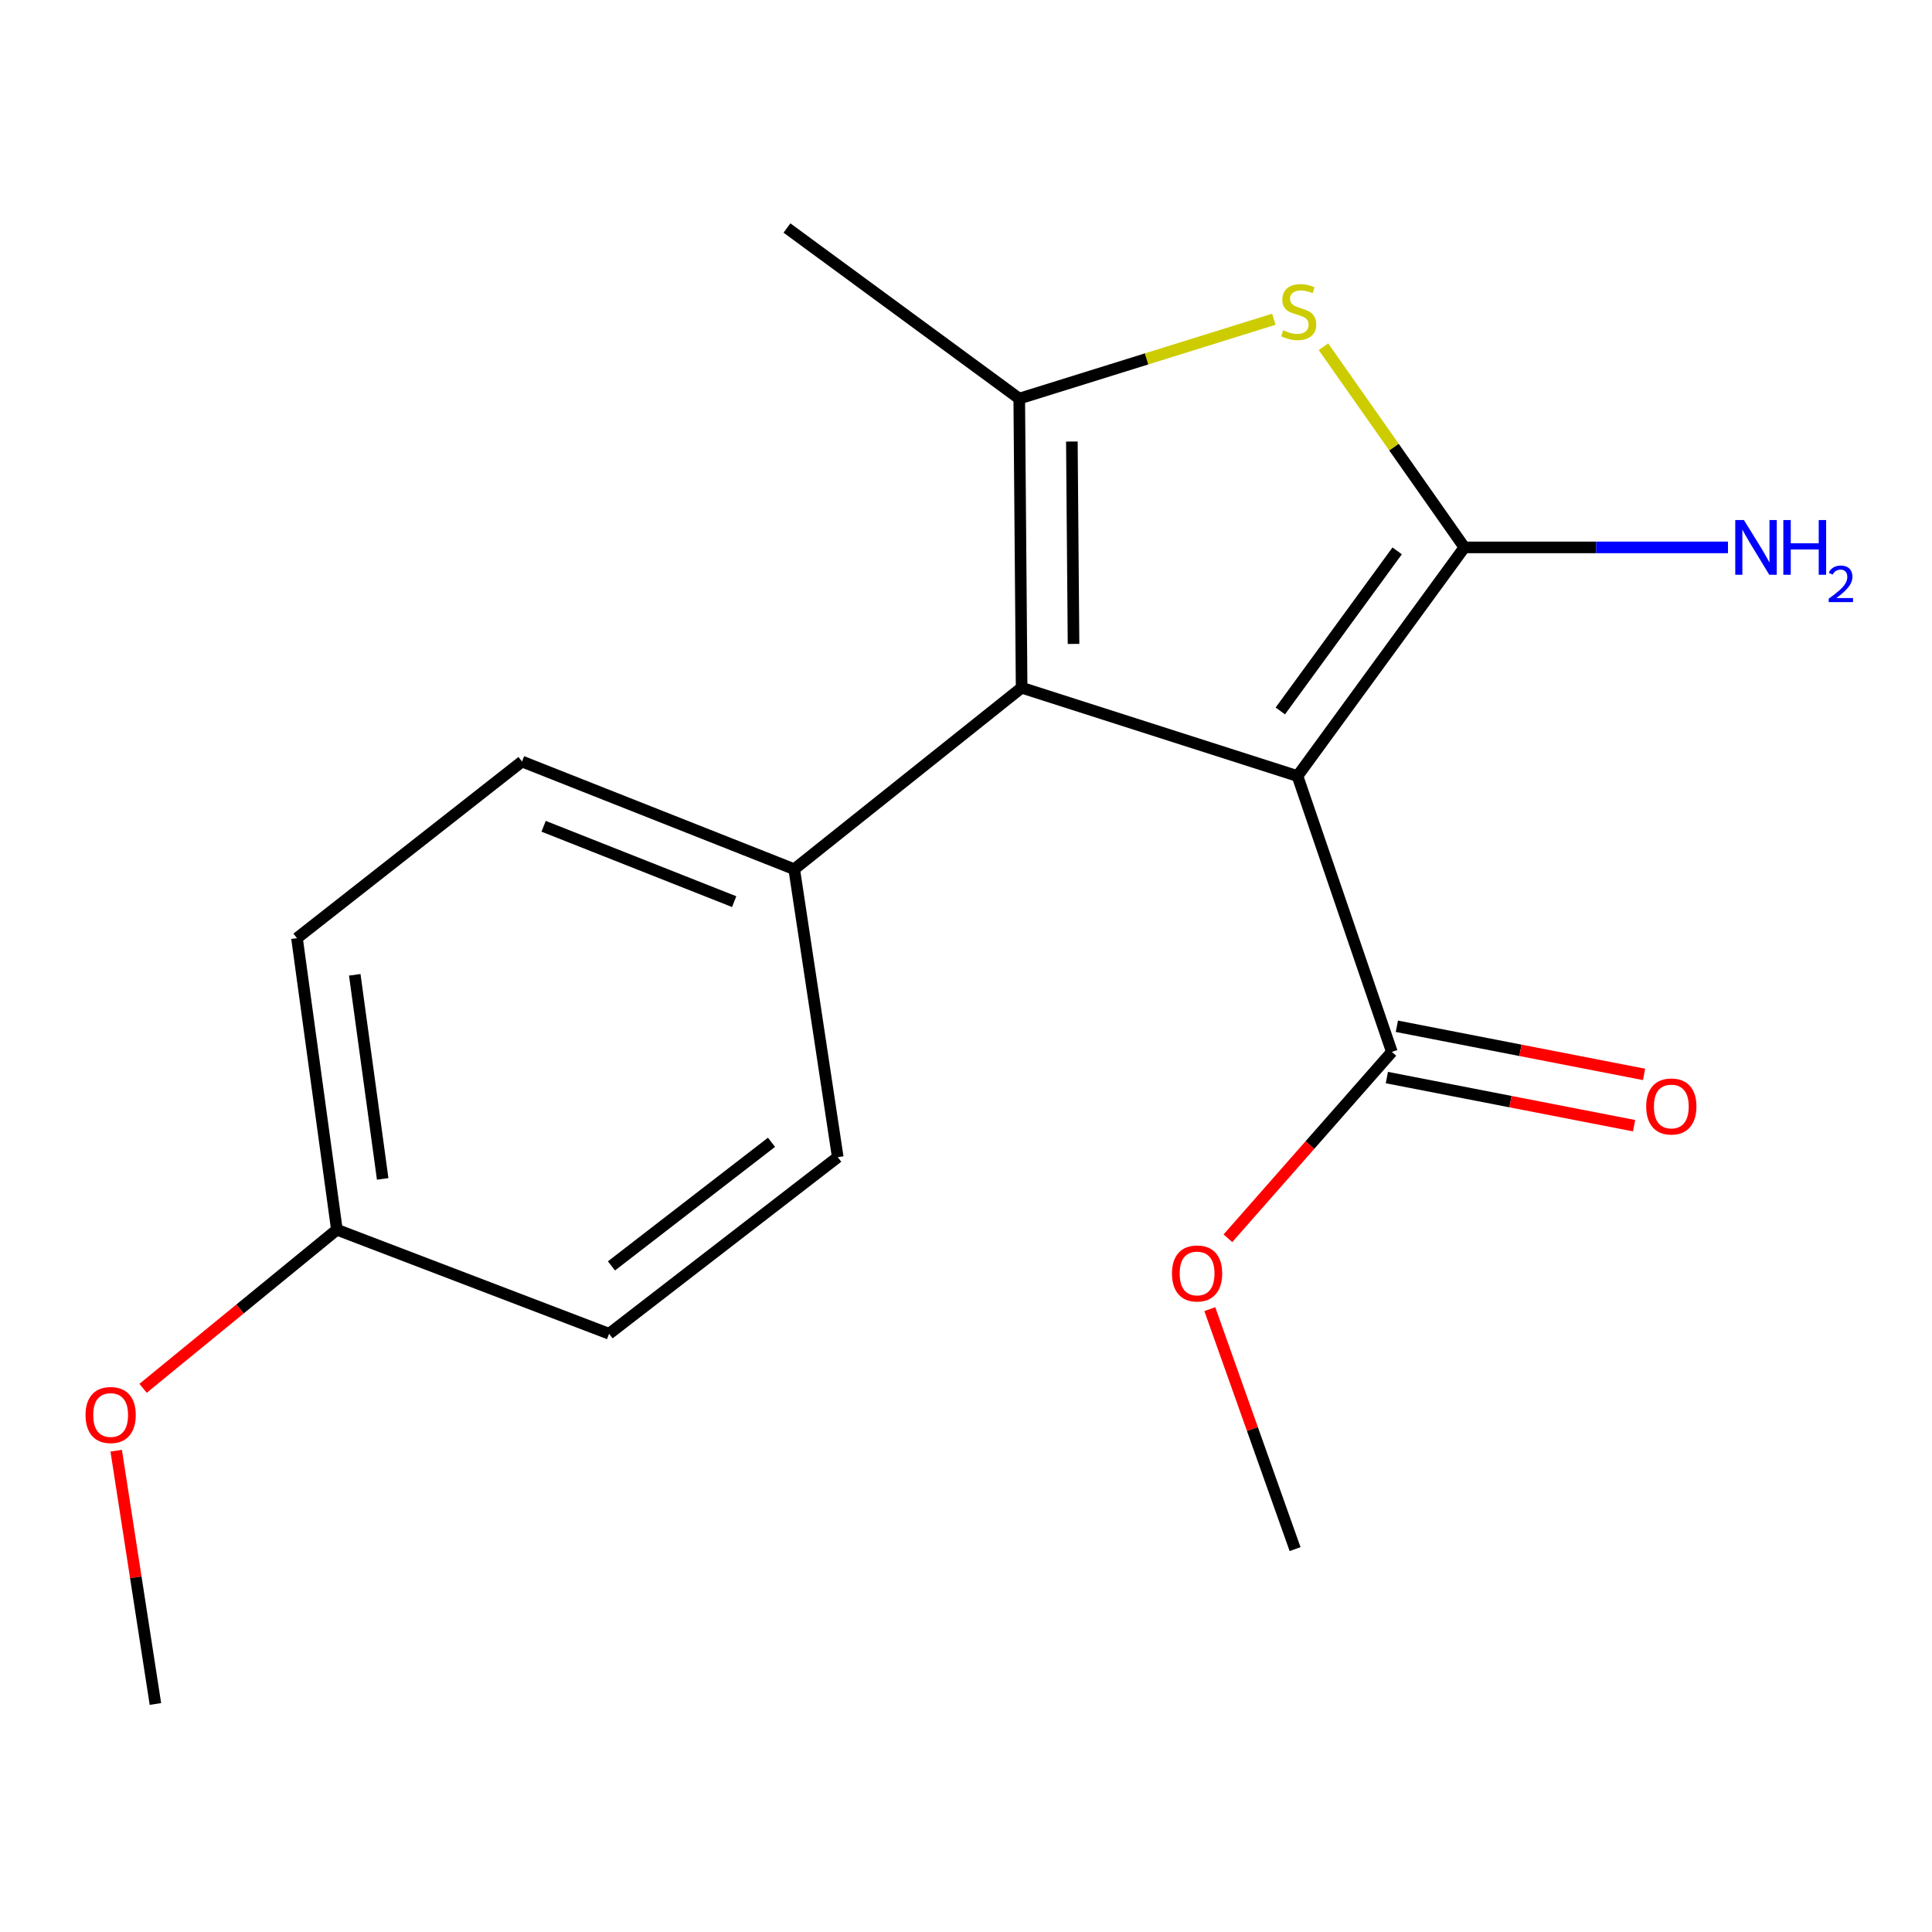 <?xml version='1.0' encoding='iso-8859-1'?>
<svg version='1.1' baseProfile='full'
              xmlns='http://www.w3.org/2000/svg'
                      xmlns:rdkit='http://www.rdkit.org/xml'
                      xmlns:xlink='http://www.w3.org/1999/xlink'
                  xml:space='preserve'
width='1000px' height='1000px' viewBox='0 0 1000 1000'>
<!-- END OF HEADER -->
<rect style='opacity:1.0;fill:#FFFFFF;stroke:none' width='1000' height='1000' x='0' y='0'> </rect>
<path class='bond-0' d='M 671.577,401.683 L 757.976,283.333' style='fill:none;fill-rule:evenodd;stroke:#000000;stroke-width:6px;stroke-linecap:butt;stroke-linejoin:miter;stroke-opacity:1' />
<path class='bond-0' d='M 662.688,367.98 L 723.168,285.135' style='fill:none;fill-rule:evenodd;stroke:#000000;stroke-width:6px;stroke-linecap:butt;stroke-linejoin:miter;stroke-opacity:1' />
<path class='bond-1' d='M 671.577,401.683 L 528.791,355.966' style='fill:none;fill-rule:evenodd;stroke:#000000;stroke-width:6px;stroke-linecap:butt;stroke-linejoin:miter;stroke-opacity:1' />
<path class='bond-4' d='M 671.577,401.683 L 720.42,544.47' style='fill:none;fill-rule:evenodd;stroke:#000000;stroke-width:6px;stroke-linecap:butt;stroke-linejoin:miter;stroke-opacity:1' />
<path class='bond-2' d='M 757.976,283.333 L 721.498,231.399' style='fill:none;fill-rule:evenodd;stroke:#000000;stroke-width:6px;stroke-linecap:butt;stroke-linejoin:miter;stroke-opacity:1' />
<path class='bond-2' d='M 721.498,231.399 L 685.019,179.464' style='fill:none;fill-rule:evenodd;stroke:#CCCC00;stroke-width:6px;stroke-linecap:butt;stroke-linejoin:miter;stroke-opacity:1' />
<path class='bond-6' d='M 757.976,283.333 L 826.186,283.333' style='fill:none;fill-rule:evenodd;stroke:#000000;stroke-width:6px;stroke-linecap:butt;stroke-linejoin:miter;stroke-opacity:1' />
<path class='bond-6' d='M 826.186,283.333 L 894.395,283.333' style='fill:none;fill-rule:evenodd;stroke:#0000FF;stroke-width:6px;stroke-linecap:butt;stroke-linejoin:miter;stroke-opacity:1' />
<path class='bond-3' d='M 528.791,355.966 L 527.559,206.312' style='fill:none;fill-rule:evenodd;stroke:#000000;stroke-width:6px;stroke-linecap:butt;stroke-linejoin:miter;stroke-opacity:1' />
<path class='bond-3' d='M 555.657,333.295 L 554.794,228.537' style='fill:none;fill-rule:evenodd;stroke:#000000;stroke-width:6px;stroke-linecap:butt;stroke-linejoin:miter;stroke-opacity:1' />
<path class='bond-5' d='M 528.791,355.966 L 411.087,449.895' style='fill:none;fill-rule:evenodd;stroke:#000000;stroke-width:6px;stroke-linecap:butt;stroke-linejoin:miter;stroke-opacity:1' />
<path class='bond-18' d='M 659.341,165.237 L 593.45,185.774' style='fill:none;fill-rule:evenodd;stroke:#CCCC00;stroke-width:6px;stroke-linecap:butt;stroke-linejoin:miter;stroke-opacity:1' />
<path class='bond-18' d='M 593.45,185.774 L 527.559,206.312' style='fill:none;fill-rule:evenodd;stroke:#000000;stroke-width:6px;stroke-linecap:butt;stroke-linejoin:miter;stroke-opacity:1' />
<path class='bond-11' d='M 527.559,206.312 L 407.33,118.019' style='fill:none;fill-rule:evenodd;stroke:#000000;stroke-width:6px;stroke-linecap:butt;stroke-linejoin:miter;stroke-opacity:1' />
<path class='bond-7' d='M 717.835,557.746 L 781.818,570.203' style='fill:none;fill-rule:evenodd;stroke:#000000;stroke-width:6px;stroke-linecap:butt;stroke-linejoin:miter;stroke-opacity:1' />
<path class='bond-7' d='M 781.818,570.203 L 845.801,582.661' style='fill:none;fill-rule:evenodd;stroke:#FF0000;stroke-width:6px;stroke-linecap:butt;stroke-linejoin:miter;stroke-opacity:1' />
<path class='bond-7' d='M 723.005,531.193 L 786.988,543.651' style='fill:none;fill-rule:evenodd;stroke:#000000;stroke-width:6px;stroke-linecap:butt;stroke-linejoin:miter;stroke-opacity:1' />
<path class='bond-7' d='M 786.988,543.651 L 850.971,556.108' style='fill:none;fill-rule:evenodd;stroke:#FF0000;stroke-width:6px;stroke-linecap:butt;stroke-linejoin:miter;stroke-opacity:1' />
<path class='bond-10' d='M 720.42,544.47 L 677.992,592.698' style='fill:none;fill-rule:evenodd;stroke:#000000;stroke-width:6px;stroke-linecap:butt;stroke-linejoin:miter;stroke-opacity:1' />
<path class='bond-10' d='M 677.992,592.698 L 635.563,640.927' style='fill:none;fill-rule:evenodd;stroke:#FF0000;stroke-width:6px;stroke-linecap:butt;stroke-linejoin:miter;stroke-opacity:1' />
<path class='bond-8' d='M 411.087,449.895 L 270.195,394.169' style='fill:none;fill-rule:evenodd;stroke:#000000;stroke-width:6px;stroke-linecap:butt;stroke-linejoin:miter;stroke-opacity:1' />
<path class='bond-8' d='M 380.004,466.691 L 281.379,427.683' style='fill:none;fill-rule:evenodd;stroke:#000000;stroke-width:6px;stroke-linecap:butt;stroke-linejoin:miter;stroke-opacity:1' />
<path class='bond-9' d='M 411.087,449.895 L 433.615,598.948' style='fill:none;fill-rule:evenodd;stroke:#000000;stroke-width:6px;stroke-linecap:butt;stroke-linejoin:miter;stroke-opacity:1' />
<path class='bond-13' d='M 270.195,394.169 L 153.723,485.588' style='fill:none;fill-rule:evenodd;stroke:#000000;stroke-width:6px;stroke-linecap:butt;stroke-linejoin:miter;stroke-opacity:1' />
<path class='bond-14' d='M 433.615,598.948 L 315.265,690.352' style='fill:none;fill-rule:evenodd;stroke:#000000;stroke-width:6px;stroke-linecap:butt;stroke-linejoin:miter;stroke-opacity:1' />
<path class='bond-14' d='M 399.328,591.249 L 316.483,655.232' style='fill:none;fill-rule:evenodd;stroke:#000000;stroke-width:6px;stroke-linecap:butt;stroke-linejoin:miter;stroke-opacity:1' />
<path class='bond-16' d='M 626.198,677.61 L 648.264,739.714' style='fill:none;fill-rule:evenodd;stroke:#FF0000;stroke-width:6px;stroke-linecap:butt;stroke-linejoin:miter;stroke-opacity:1' />
<path class='bond-16' d='M 648.264,739.714 L 670.33,801.819' style='fill:none;fill-rule:evenodd;stroke:#000000;stroke-width:6px;stroke-linecap:butt;stroke-linejoin:miter;stroke-opacity:1' />
<path class='bond-12' d='M 174.372,636.504 L 315.265,690.352' style='fill:none;fill-rule:evenodd;stroke:#000000;stroke-width:6px;stroke-linecap:butt;stroke-linejoin:miter;stroke-opacity:1' />
<path class='bond-15' d='M 174.372,636.504 L 124.213,677.549' style='fill:none;fill-rule:evenodd;stroke:#000000;stroke-width:6px;stroke-linecap:butt;stroke-linejoin:miter;stroke-opacity:1' />
<path class='bond-15' d='M 124.213,677.549 L 74.053,718.594' style='fill:none;fill-rule:evenodd;stroke:#FF0000;stroke-width:6px;stroke-linecap:butt;stroke-linejoin:miter;stroke-opacity:1' />
<path class='bond-19' d='M 174.372,636.504 L 153.723,485.588' style='fill:none;fill-rule:evenodd;stroke:#000000;stroke-width:6px;stroke-linecap:butt;stroke-linejoin:miter;stroke-opacity:1' />
<path class='bond-19' d='M 198.077,610.2 L 183.622,504.558' style='fill:none;fill-rule:evenodd;stroke:#000000;stroke-width:6px;stroke-linecap:butt;stroke-linejoin:miter;stroke-opacity:1' />
<path class='bond-17' d='M 60.142,750.872 L 70.293,816.427' style='fill:none;fill-rule:evenodd;stroke:#FF0000;stroke-width:6px;stroke-linecap:butt;stroke-linejoin:miter;stroke-opacity:1' />
<path class='bond-17' d='M 70.293,816.427 L 80.444,881.981' style='fill:none;fill-rule:evenodd;stroke:#000000;stroke-width:6px;stroke-linecap:butt;stroke-linejoin:miter;stroke-opacity:1' />
<path  class='atom-3' d='M 664.208 170.946
Q 664.528 171.066, 665.848 171.626
Q 667.168 172.186, 668.608 172.546
Q 670.088 172.866, 671.528 172.866
Q 674.208 172.866, 675.768 171.586
Q 677.328 170.266, 677.328 167.986
Q 677.328 166.426, 676.528 165.466
Q 675.768 164.506, 674.568 163.986
Q 673.368 163.466, 671.368 162.866
Q 668.848 162.106, 667.328 161.386
Q 665.848 160.666, 664.768 159.146
Q 663.728 157.626, 663.728 155.066
Q 663.728 151.506, 666.128 149.306
Q 668.568 147.106, 673.368 147.106
Q 676.648 147.106, 680.368 148.666
L 679.448 151.746
Q 676.048 150.346, 673.488 150.346
Q 670.728 150.346, 669.208 151.506
Q 667.688 152.626, 667.728 154.586
Q 667.728 156.106, 668.488 157.026
Q 669.288 157.946, 670.408 158.466
Q 671.568 158.986, 673.488 159.586
Q 676.048 160.386, 677.568 161.186
Q 679.088 161.986, 680.168 163.626
Q 681.288 165.226, 681.288 167.986
Q 681.288 171.906, 678.648 174.026
Q 676.048 176.106, 671.688 176.106
Q 669.168 176.106, 667.248 175.546
Q 665.368 175.026, 663.128 174.106
L 664.208 170.946
' fill='#CCCC00'/>
<path  class='atom-7' d='M 902.648 269.173
L 911.928 284.173
Q 912.848 285.653, 914.328 288.333
Q 915.808 291.013, 915.888 291.173
L 915.888 269.173
L 919.648 269.173
L 919.648 297.493
L 915.768 297.493
L 905.808 281.093
Q 904.648 279.173, 903.408 276.973
Q 902.208 274.773, 901.848 274.093
L 901.848 297.493
L 898.168 297.493
L 898.168 269.173
L 902.648 269.173
' fill='#0000FF'/>
<path  class='atom-7' d='M 923.048 269.173
L 926.888 269.173
L 926.888 281.213
L 941.368 281.213
L 941.368 269.173
L 945.208 269.173
L 945.208 297.493
L 941.368 297.493
L 941.368 284.413
L 926.888 284.413
L 926.888 297.493
L 923.048 297.493
L 923.048 269.173
' fill='#0000FF'/>
<path  class='atom-7' d='M 946.581 296.5
Q 947.267 294.731, 948.904 293.754
Q 950.541 292.751, 952.811 292.751
Q 955.636 292.751, 957.22 294.282
Q 958.804 295.813, 958.804 298.532
Q 958.804 301.304, 956.745 303.892
Q 954.712 306.479, 950.488 309.541
L 959.121 309.541
L 959.121 311.653
L 946.528 311.653
L 946.528 309.884
Q 950.013 307.403, 952.072 305.555
Q 954.158 303.707, 955.161 302.044
Q 956.164 300.38, 956.164 298.664
Q 956.164 296.869, 955.267 295.866
Q 954.369 294.863, 952.811 294.863
Q 951.307 294.863, 950.303 295.47
Q 949.3 296.077, 948.587 297.424
L 946.581 296.5
' fill='#0000FF'/>
<path  class='atom-8' d='M 852.07 572.713
Q 852.07 565.913, 855.43 562.113
Q 858.79 558.313, 865.07 558.313
Q 871.35 558.313, 874.71 562.113
Q 878.07 565.913, 878.07 572.713
Q 878.07 579.593, 874.67 583.513
Q 871.27 587.393, 865.07 587.393
Q 858.83 587.393, 855.43 583.513
Q 852.07 579.633, 852.07 572.713
M 865.07 584.193
Q 869.39 584.193, 871.71 581.313
Q 874.07 578.393, 874.07 572.713
Q 874.07 567.153, 871.71 564.353
Q 869.39 561.513, 865.07 561.513
Q 860.75 561.513, 858.39 564.313
Q 856.07 567.113, 856.07 572.713
Q 856.07 578.433, 858.39 581.313
Q 860.75 584.193, 865.07 584.193
' fill='#FF0000'/>
<path  class='atom-11' d='M 606.609 659.142
Q 606.609 652.342, 609.969 648.542
Q 613.329 644.742, 619.609 644.742
Q 625.889 644.742, 629.249 648.542
Q 632.609 652.342, 632.609 659.142
Q 632.609 666.022, 629.209 669.942
Q 625.809 673.822, 619.609 673.822
Q 613.369 673.822, 609.969 669.942
Q 606.609 666.062, 606.609 659.142
M 619.609 670.622
Q 623.929 670.622, 626.249 667.742
Q 628.609 664.822, 628.609 659.142
Q 628.609 653.582, 626.249 650.782
Q 623.929 647.942, 619.609 647.942
Q 615.289 647.942, 612.929 650.742
Q 610.609 653.542, 610.609 659.142
Q 610.609 664.862, 612.929 667.742
Q 615.289 670.622, 619.609 670.622
' fill='#FF0000'/>
<path  class='atom-16' d='M 44.27 732.406
Q 44.27 725.606, 47.63 721.806
Q 50.99 718.006, 57.27 718.006
Q 63.55 718.006, 66.91 721.806
Q 70.27 725.606, 70.27 732.406
Q 70.27 739.286, 66.87 743.206
Q 63.47 747.086, 57.27 747.086
Q 51.03 747.086, 47.63 743.206
Q 44.27 739.326, 44.27 732.406
M 57.27 743.886
Q 61.59 743.886, 63.91 741.006
Q 66.27 738.086, 66.27 732.406
Q 66.27 726.846, 63.91 724.046
Q 61.59 721.206, 57.27 721.206
Q 52.95 721.206, 50.59 724.006
Q 48.27 726.806, 48.27 732.406
Q 48.27 738.126, 50.59 741.006
Q 52.95 743.886, 57.27 743.886
' fill='#FF0000'/>
</svg>

